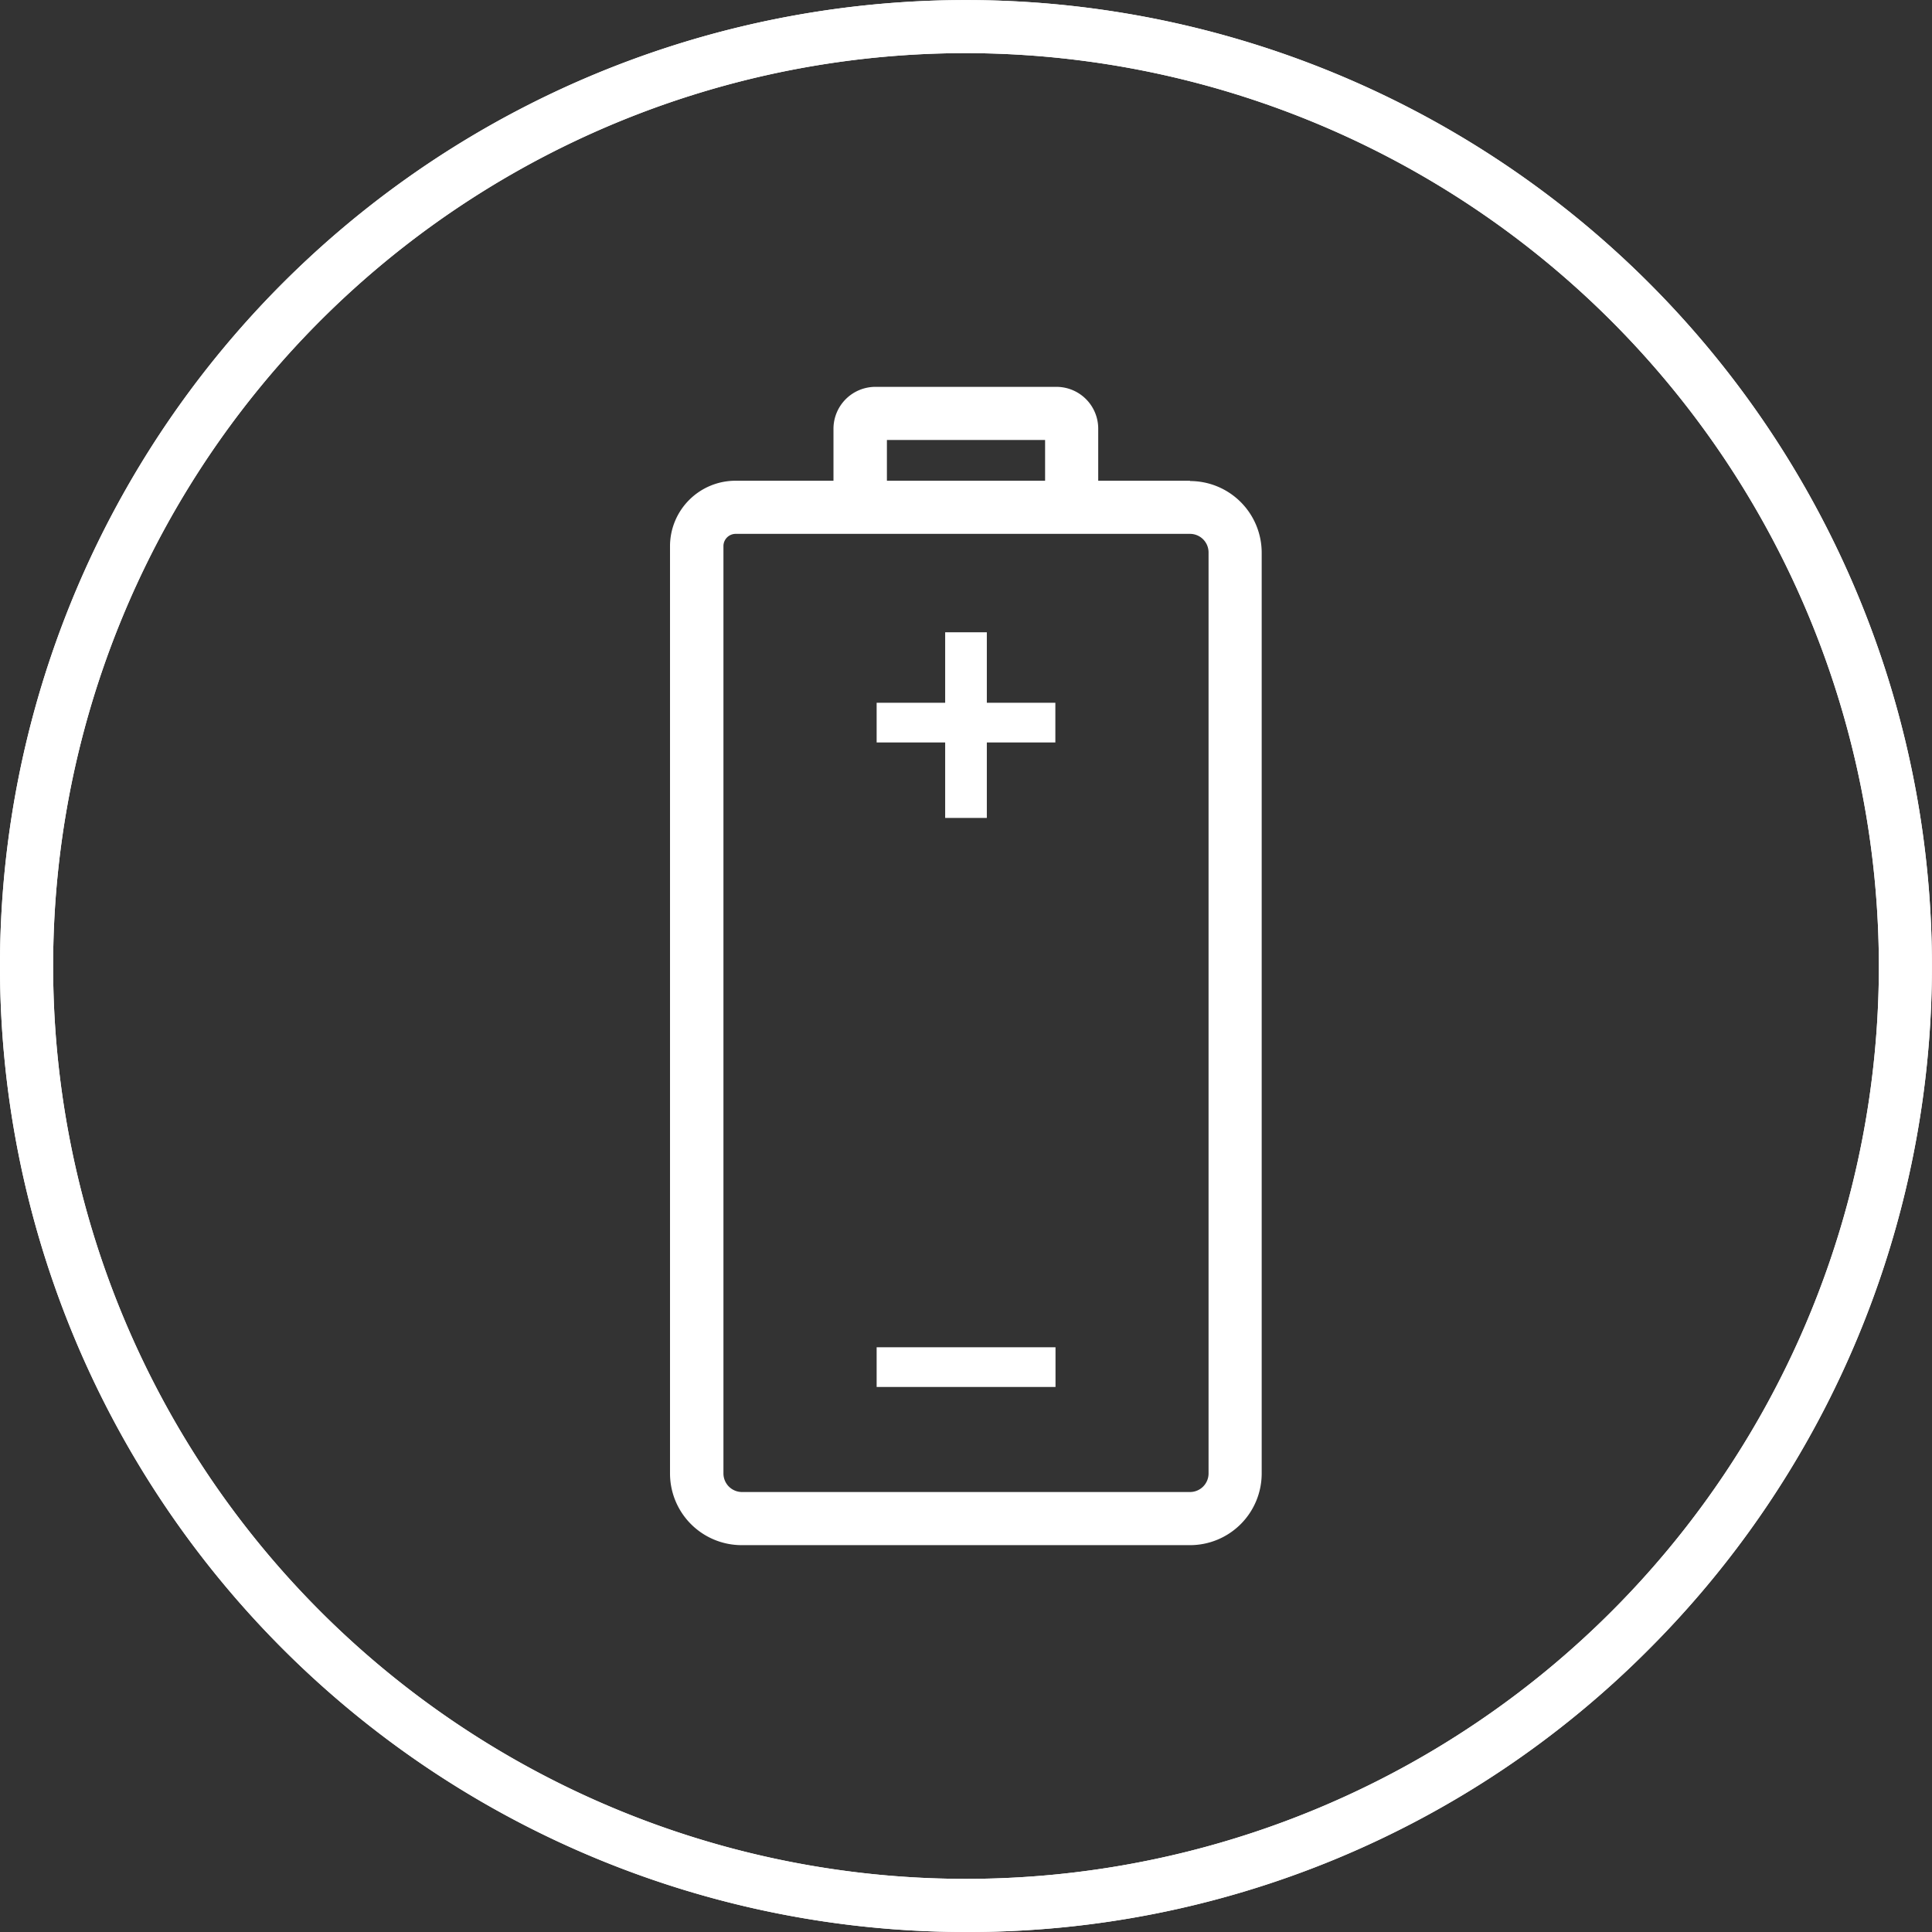 <svg xmlns="http://www.w3.org/2000/svg" viewBox="0 0 128 128"><rect x="0" y="0" width="128" height="128" fill="#333333" stroke="none"/><defs><style>.cls-1{fill:#fff;}</style></defs><title>Recurso 10</title><g id="Capa_2" data-name="Capa 2"><g id="Capa_1-2" data-name="Capa 1"><path class="cls-1" d="M64,3.52A60.48,60.48,0,1,0,124.48,64,60.55,60.55,0,0,0,64,3.52M64,128A64,64,0,0,1,18.74,18.75a64,64,0,1,1,90.51,90.51A63.59,63.59,0,0,1,64,128"/><path class="cls-1" d="M64,3.52A60.48,60.48,0,1,0,124.48,64,60.55,60.55,0,0,0,64,3.52M64,128A64,64,0,0,1,18.74,18.75a64,64,0,1,1,90.51,90.51A63.59,63.59,0,0,1,64,128"/><path class="cls-1" d="M80.07,97.62a1.23,1.23,0,0,1-1.23,1.23H49.16a1.23,1.23,0,0,1-1.23-1.23V36.18a.81.81,0,0,1,.81-.81h30.1a1.23,1.23,0,0,1,1.23,1.23ZM58.76,29.15H69.24v2.7H58.76Zm20.08,2.7H72.76V28.41A2.77,2.77,0,0,0,70,25.63H58a2.78,2.78,0,0,0-2.78,2.78v3.44h-6.5a4.34,4.34,0,0,0-4.33,4.33V97.62a4.75,4.75,0,0,0,4.75,4.75H78.84a4.75,4.75,0,0,0,4.75-4.75v-61a4.75,4.75,0,0,0-4.75-4.75"/><polygon class="cls-1" points="58.08 49.19 58.08 46.56 62.62 46.56 62.62 41.89 65.38 41.89 65.38 46.56 69.92 46.56 69.92 49.19 65.38 49.19 65.38 54.19 62.62 54.19 62.62 49.19 58.08 49.19"/><rect class="cls-1" x="58.08" y="89.26" width="11.85" height="2.63"/></g></g></svg>